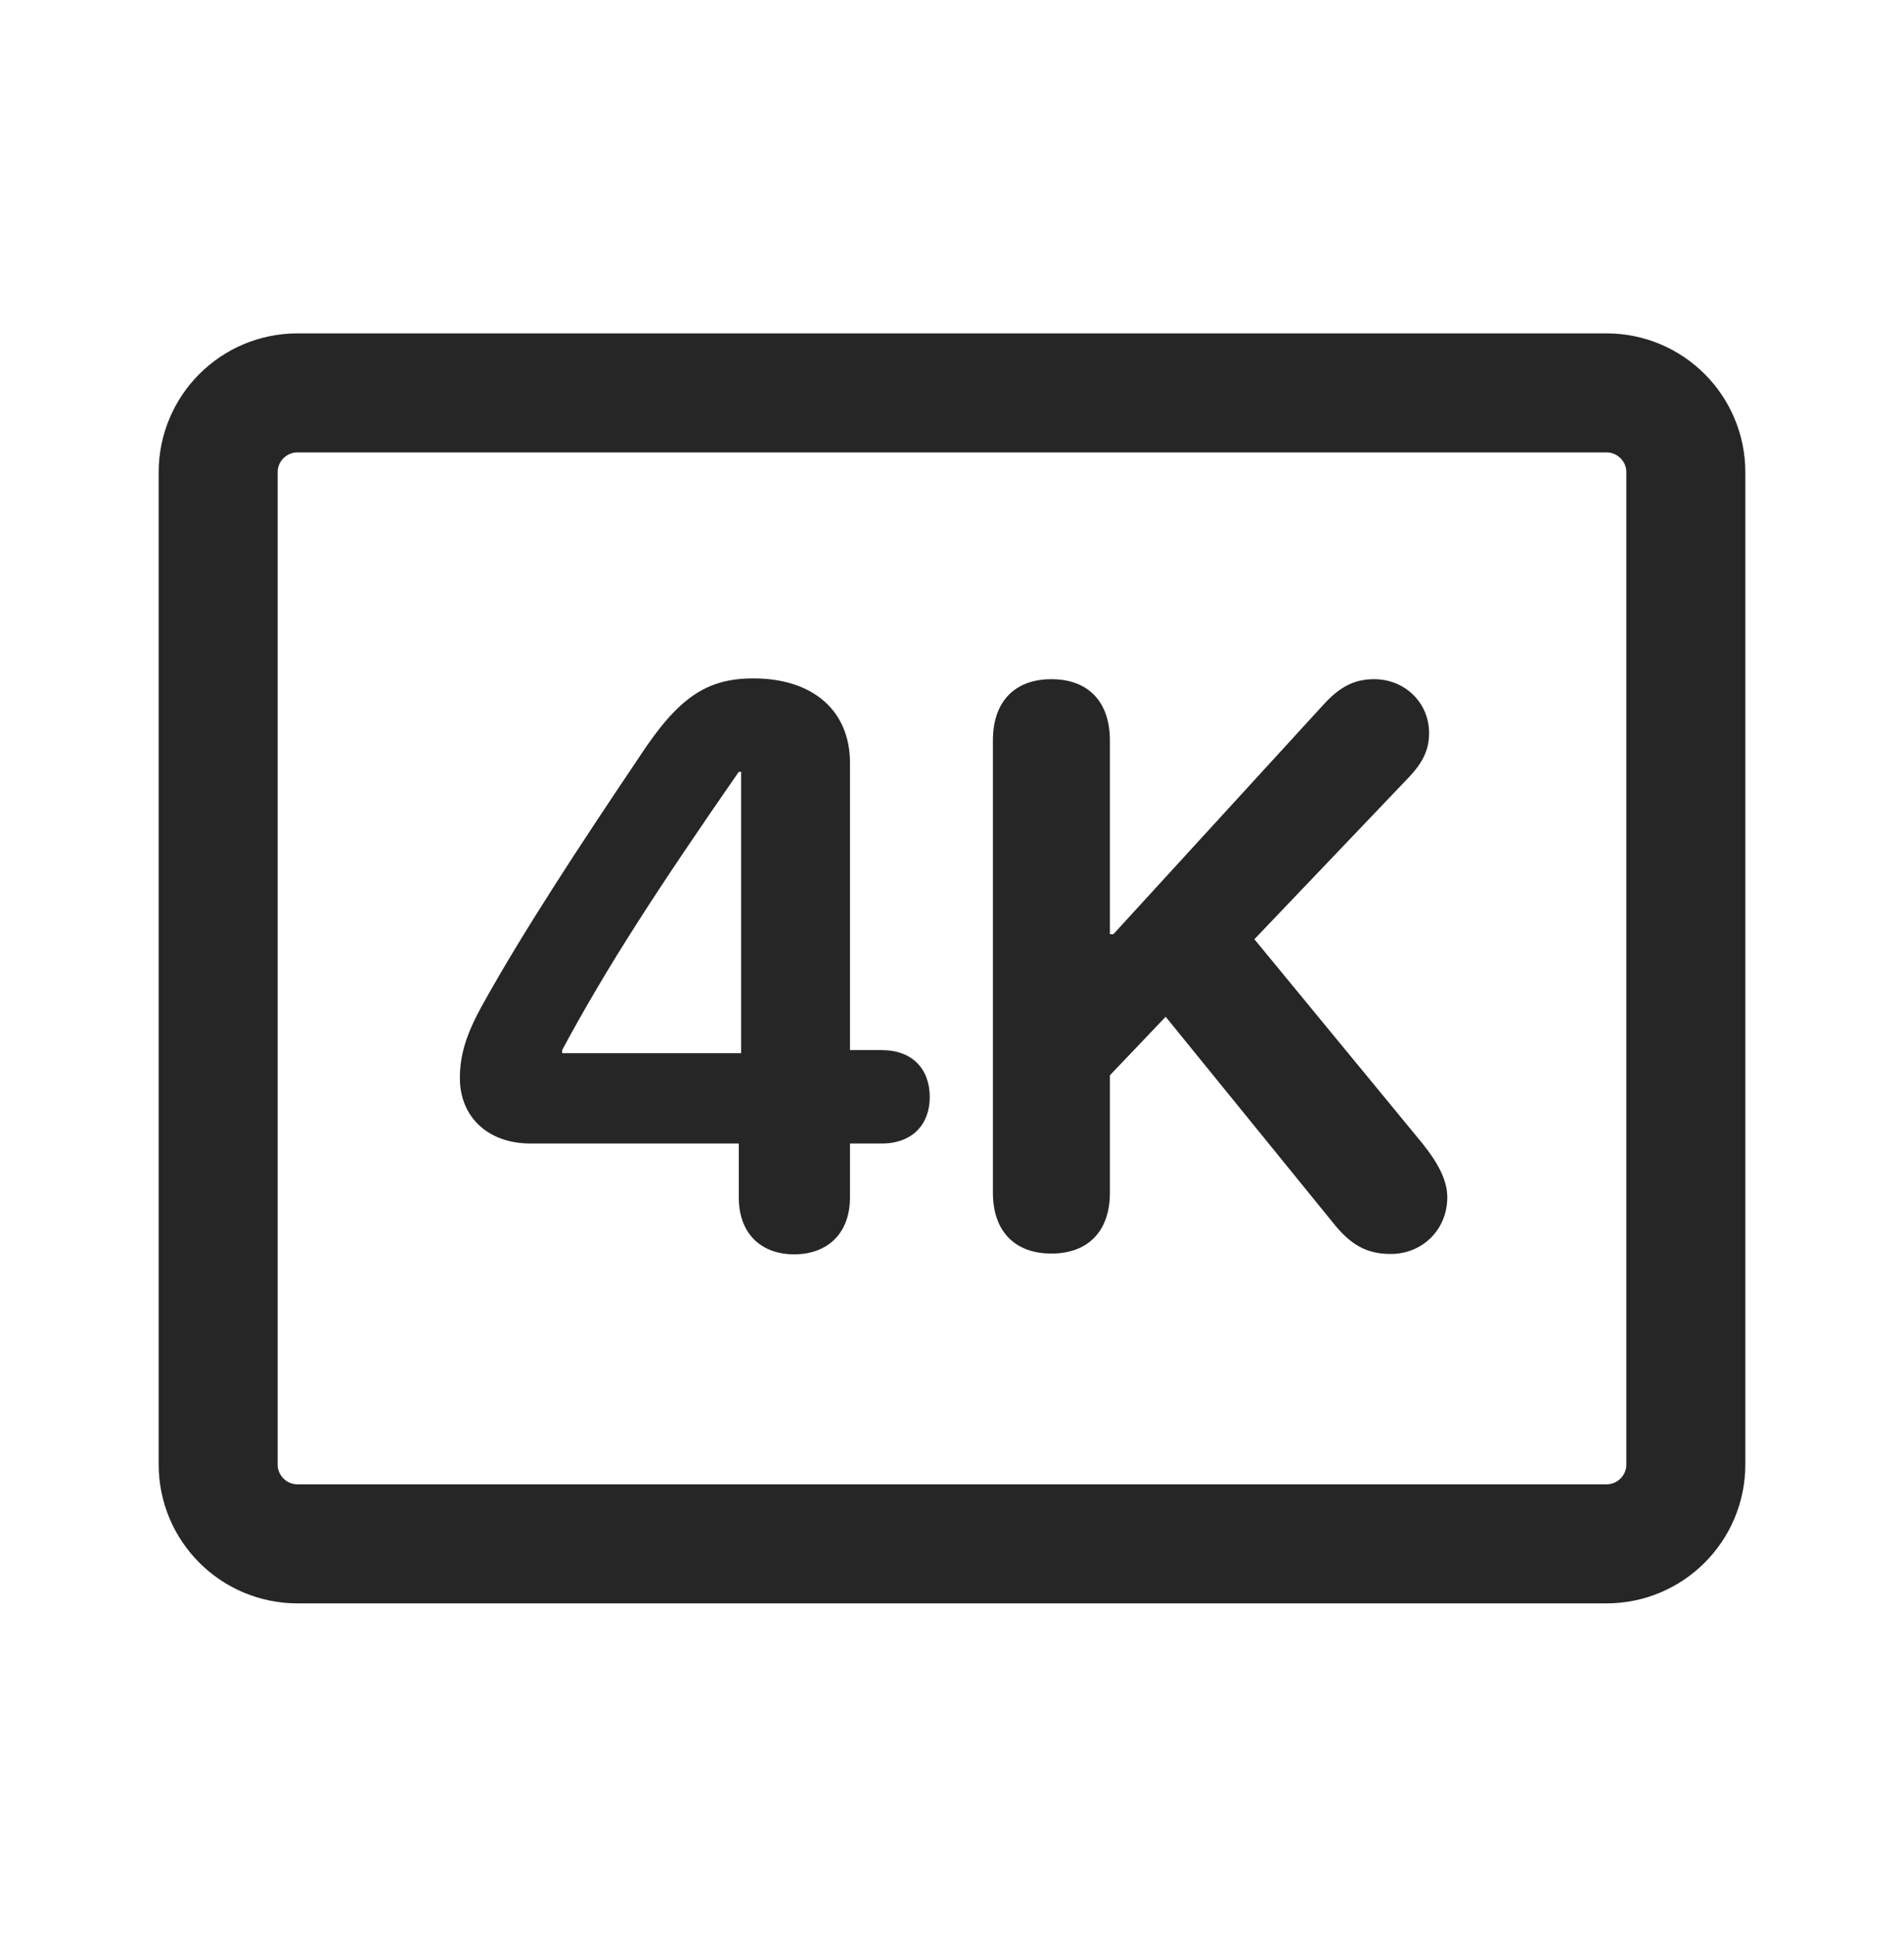 <svg width="60" height="61" viewBox="0 0 60 61" fill="none" xmlns="http://www.w3.org/2000/svg">
<path d="M50.625 12.375H9.375C7.994 12.375 6.875 13.494 6.875 14.875V46.125C6.875 47.506 7.994 48.625 9.375 48.625H50.625C52.006 48.625 53.125 47.506 53.125 46.125V14.875C53.125 13.494 52.006 12.375 50.625 12.375Z" stroke="#272627" stroke-width="3.75" stroke-linecap="square" stroke-linejoin="round"/>
<path d="M25.027 39.507C24.014 39.507 23.281 38.884 23.281 37.712V36.016H16.714C15.383 36.016 14.492 35.185 14.492 33.953C14.492 33.196 14.712 32.512 15.261 31.548C16.47 29.375 18.227 26.689 20.144 23.845C21.365 21.977 22.256 21.367 23.745 21.367C25.613 21.367 26.785 22.38 26.785 24.028V33.074H27.786C28.762 33.074 29.299 33.684 29.299 34.551C29.299 35.417 28.75 36.016 27.786 36.016H26.785V37.712C26.785 38.884 26.04 39.507 25.027 39.507ZM23.355 33.171V24.309H23.281C20.767 27.935 19.143 30.413 17.715 33.074V33.171H23.355Z" fill="#272627"/>
<path d="M33.132 39.482C31.973 39.482 31.289 38.774 31.289 37.566V23.32C31.289 22.1 31.973 21.392 33.132 21.392C34.292 21.392 34.976 22.1 34.976 23.32V29.424H35.085L41.714 22.185C42.227 21.623 42.69 21.392 43.301 21.392C44.277 21.392 45.034 22.136 45.034 23.088C45.034 23.601 44.851 24.004 44.387 24.492L39.529 29.582L44.815 36.003C45.364 36.687 45.608 37.212 45.608 37.712C45.608 38.713 44.839 39.495 43.826 39.495C43.069 39.495 42.556 39.214 41.982 38.481L36.733 32.024L34.976 33.867V37.566C34.976 38.774 34.292 39.482 33.132 39.482Z" fill="#272627"/>
</svg>
